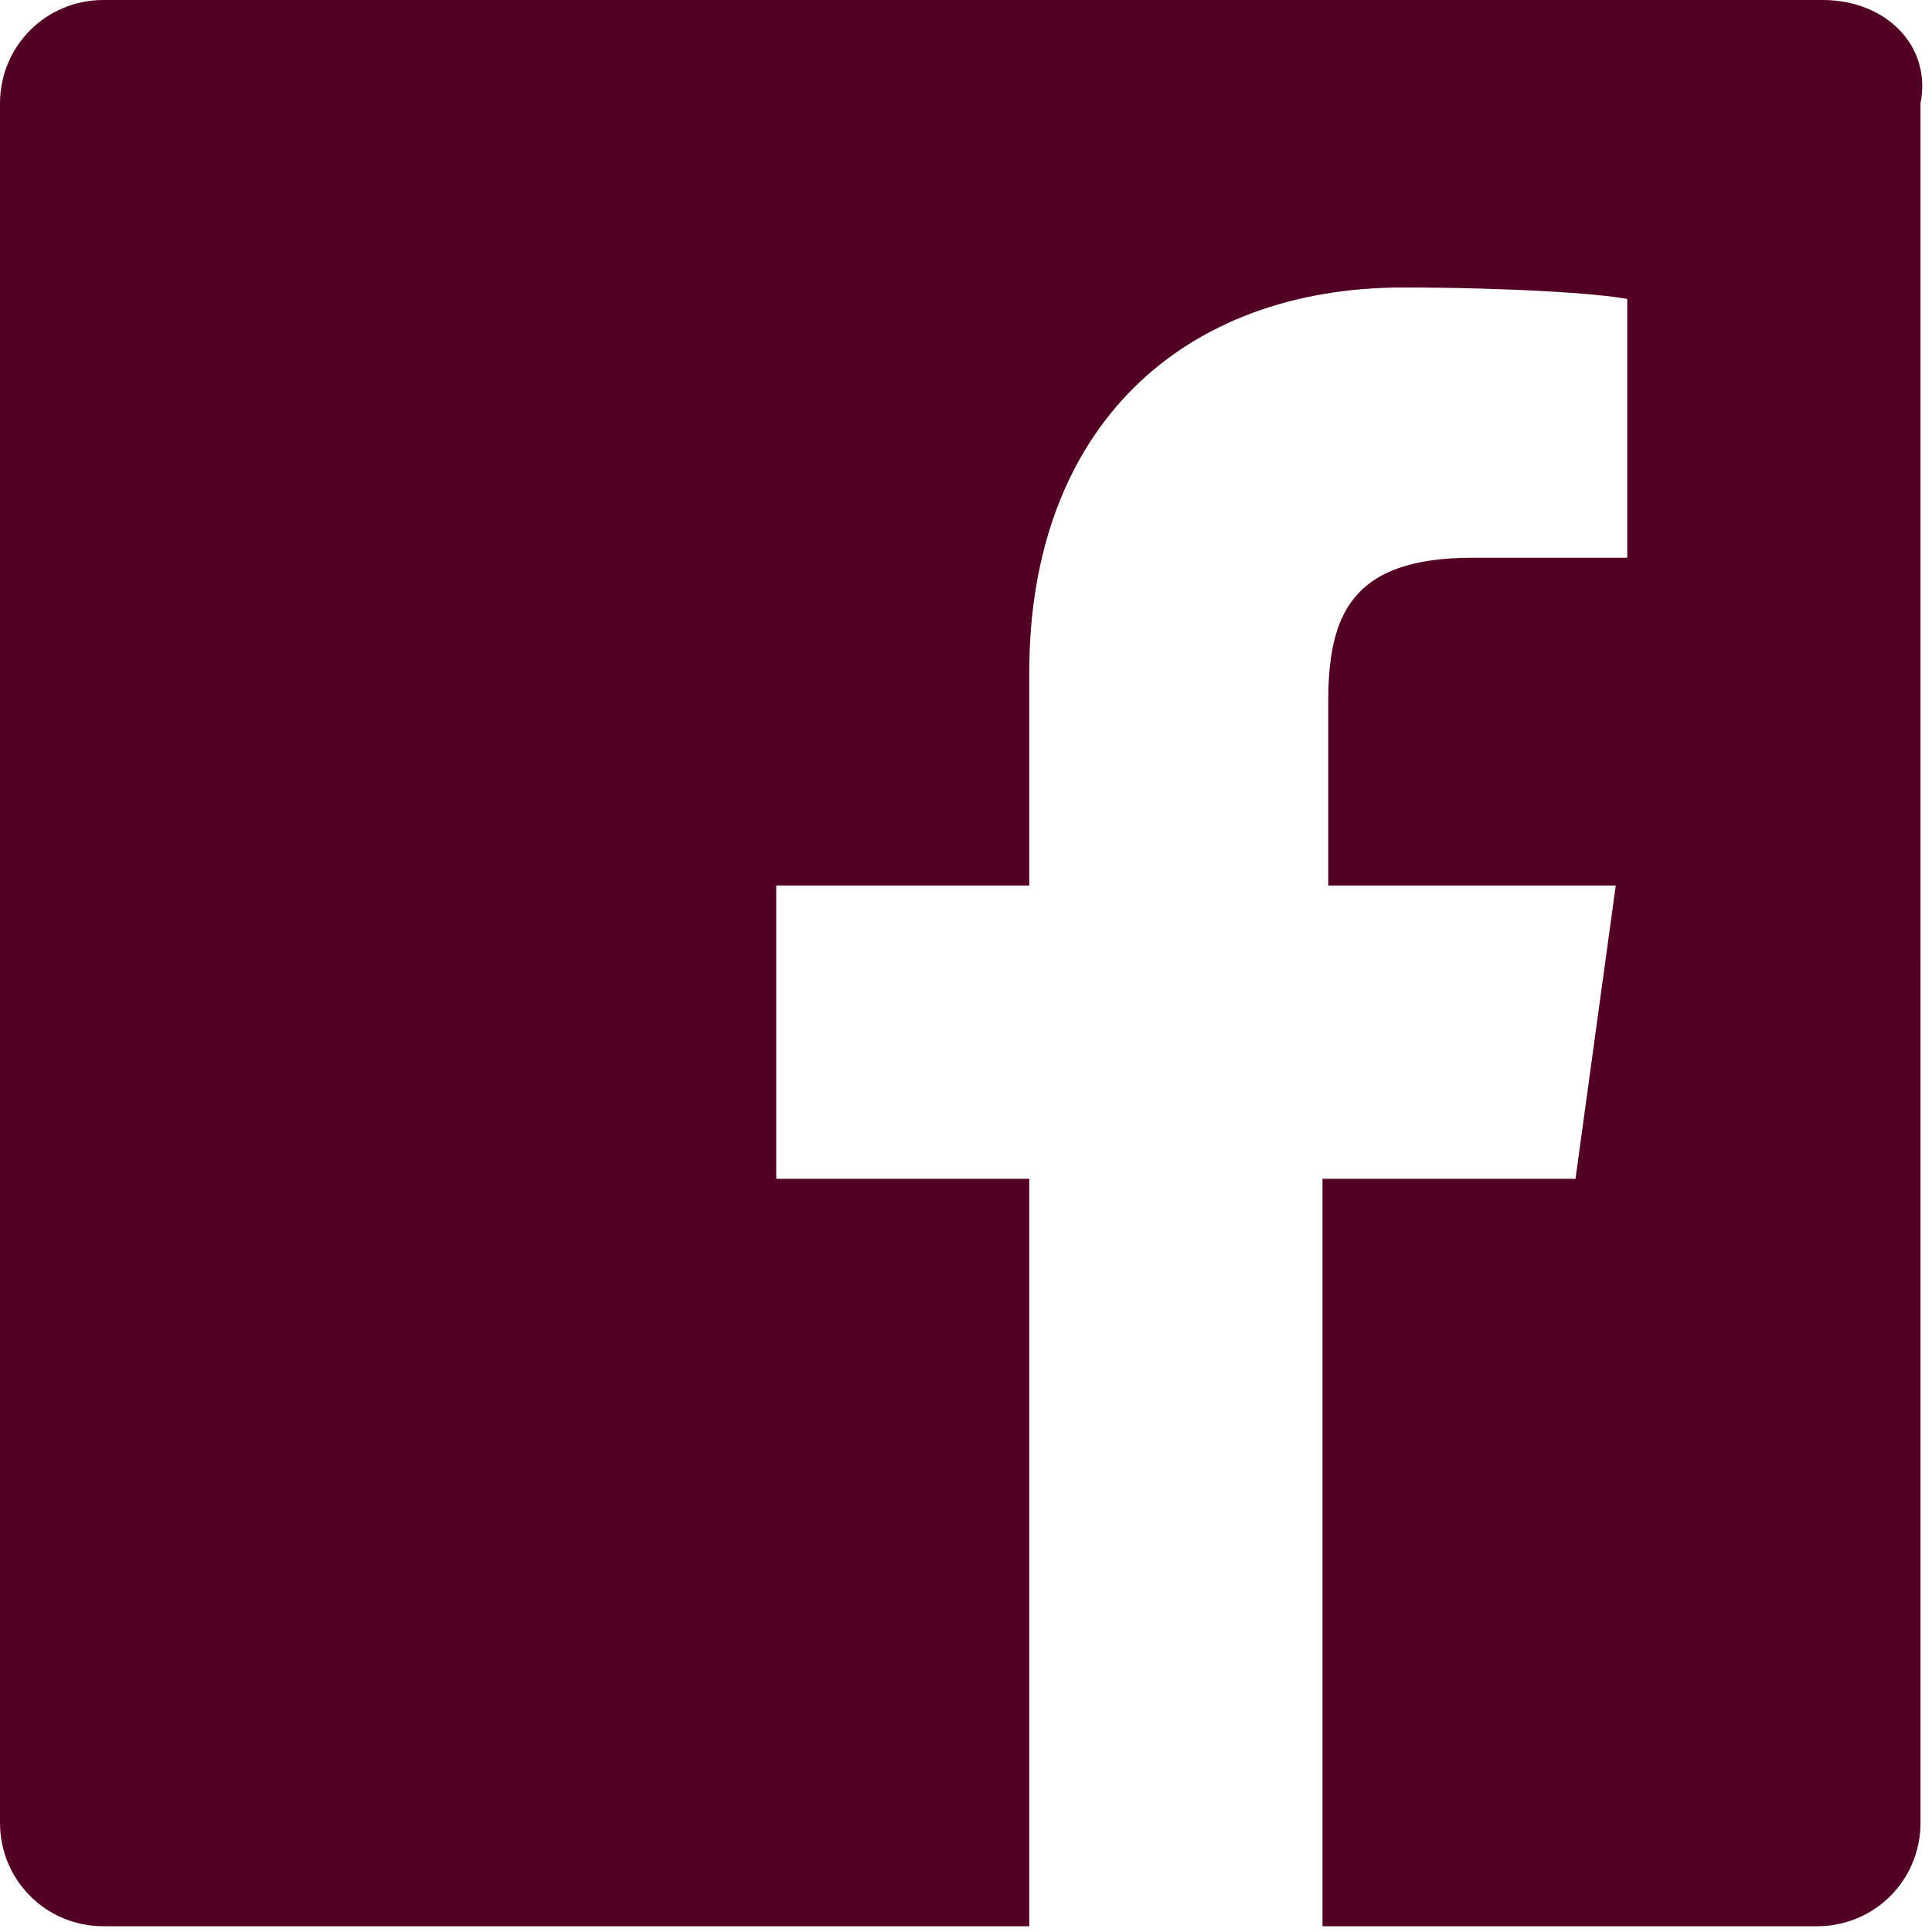 <?xml version="1.0" encoding="utf-8"?>
<svg version="1.1" baseProfile="tiny" id="Layer_1" xmlns="http://www.w3.org/2000/svg" xmlns:xlink="http://www.w3.org/1999/xlink"
	 x="0px" y="0px" viewBox="0 0 33.6 33.6" overflow="visible" xml:space="preserve">
<path fill="#520024" d="M31.7,0H1.8C0.8,0,0,0.8,0,1.8v29.9c0,1,0.8,1.8,1.8,1.8h16.1v-13h-4.4v-5.1h4.4v-3.7c0-4.3,2.7-6.7,6.5-6.7
	c1.8,0,3.4,0.1,3.9,0.2v4.5h-2.7c-2.1,0-2.5,1-2.5,2.5v3.2h5l-0.7,5.1h-4.4v13h8.6c1,0,1.8-0.8,1.8-1.8V1.8C33.6,0.8,32.8,0,31.7,0z
	"/>
</svg>
